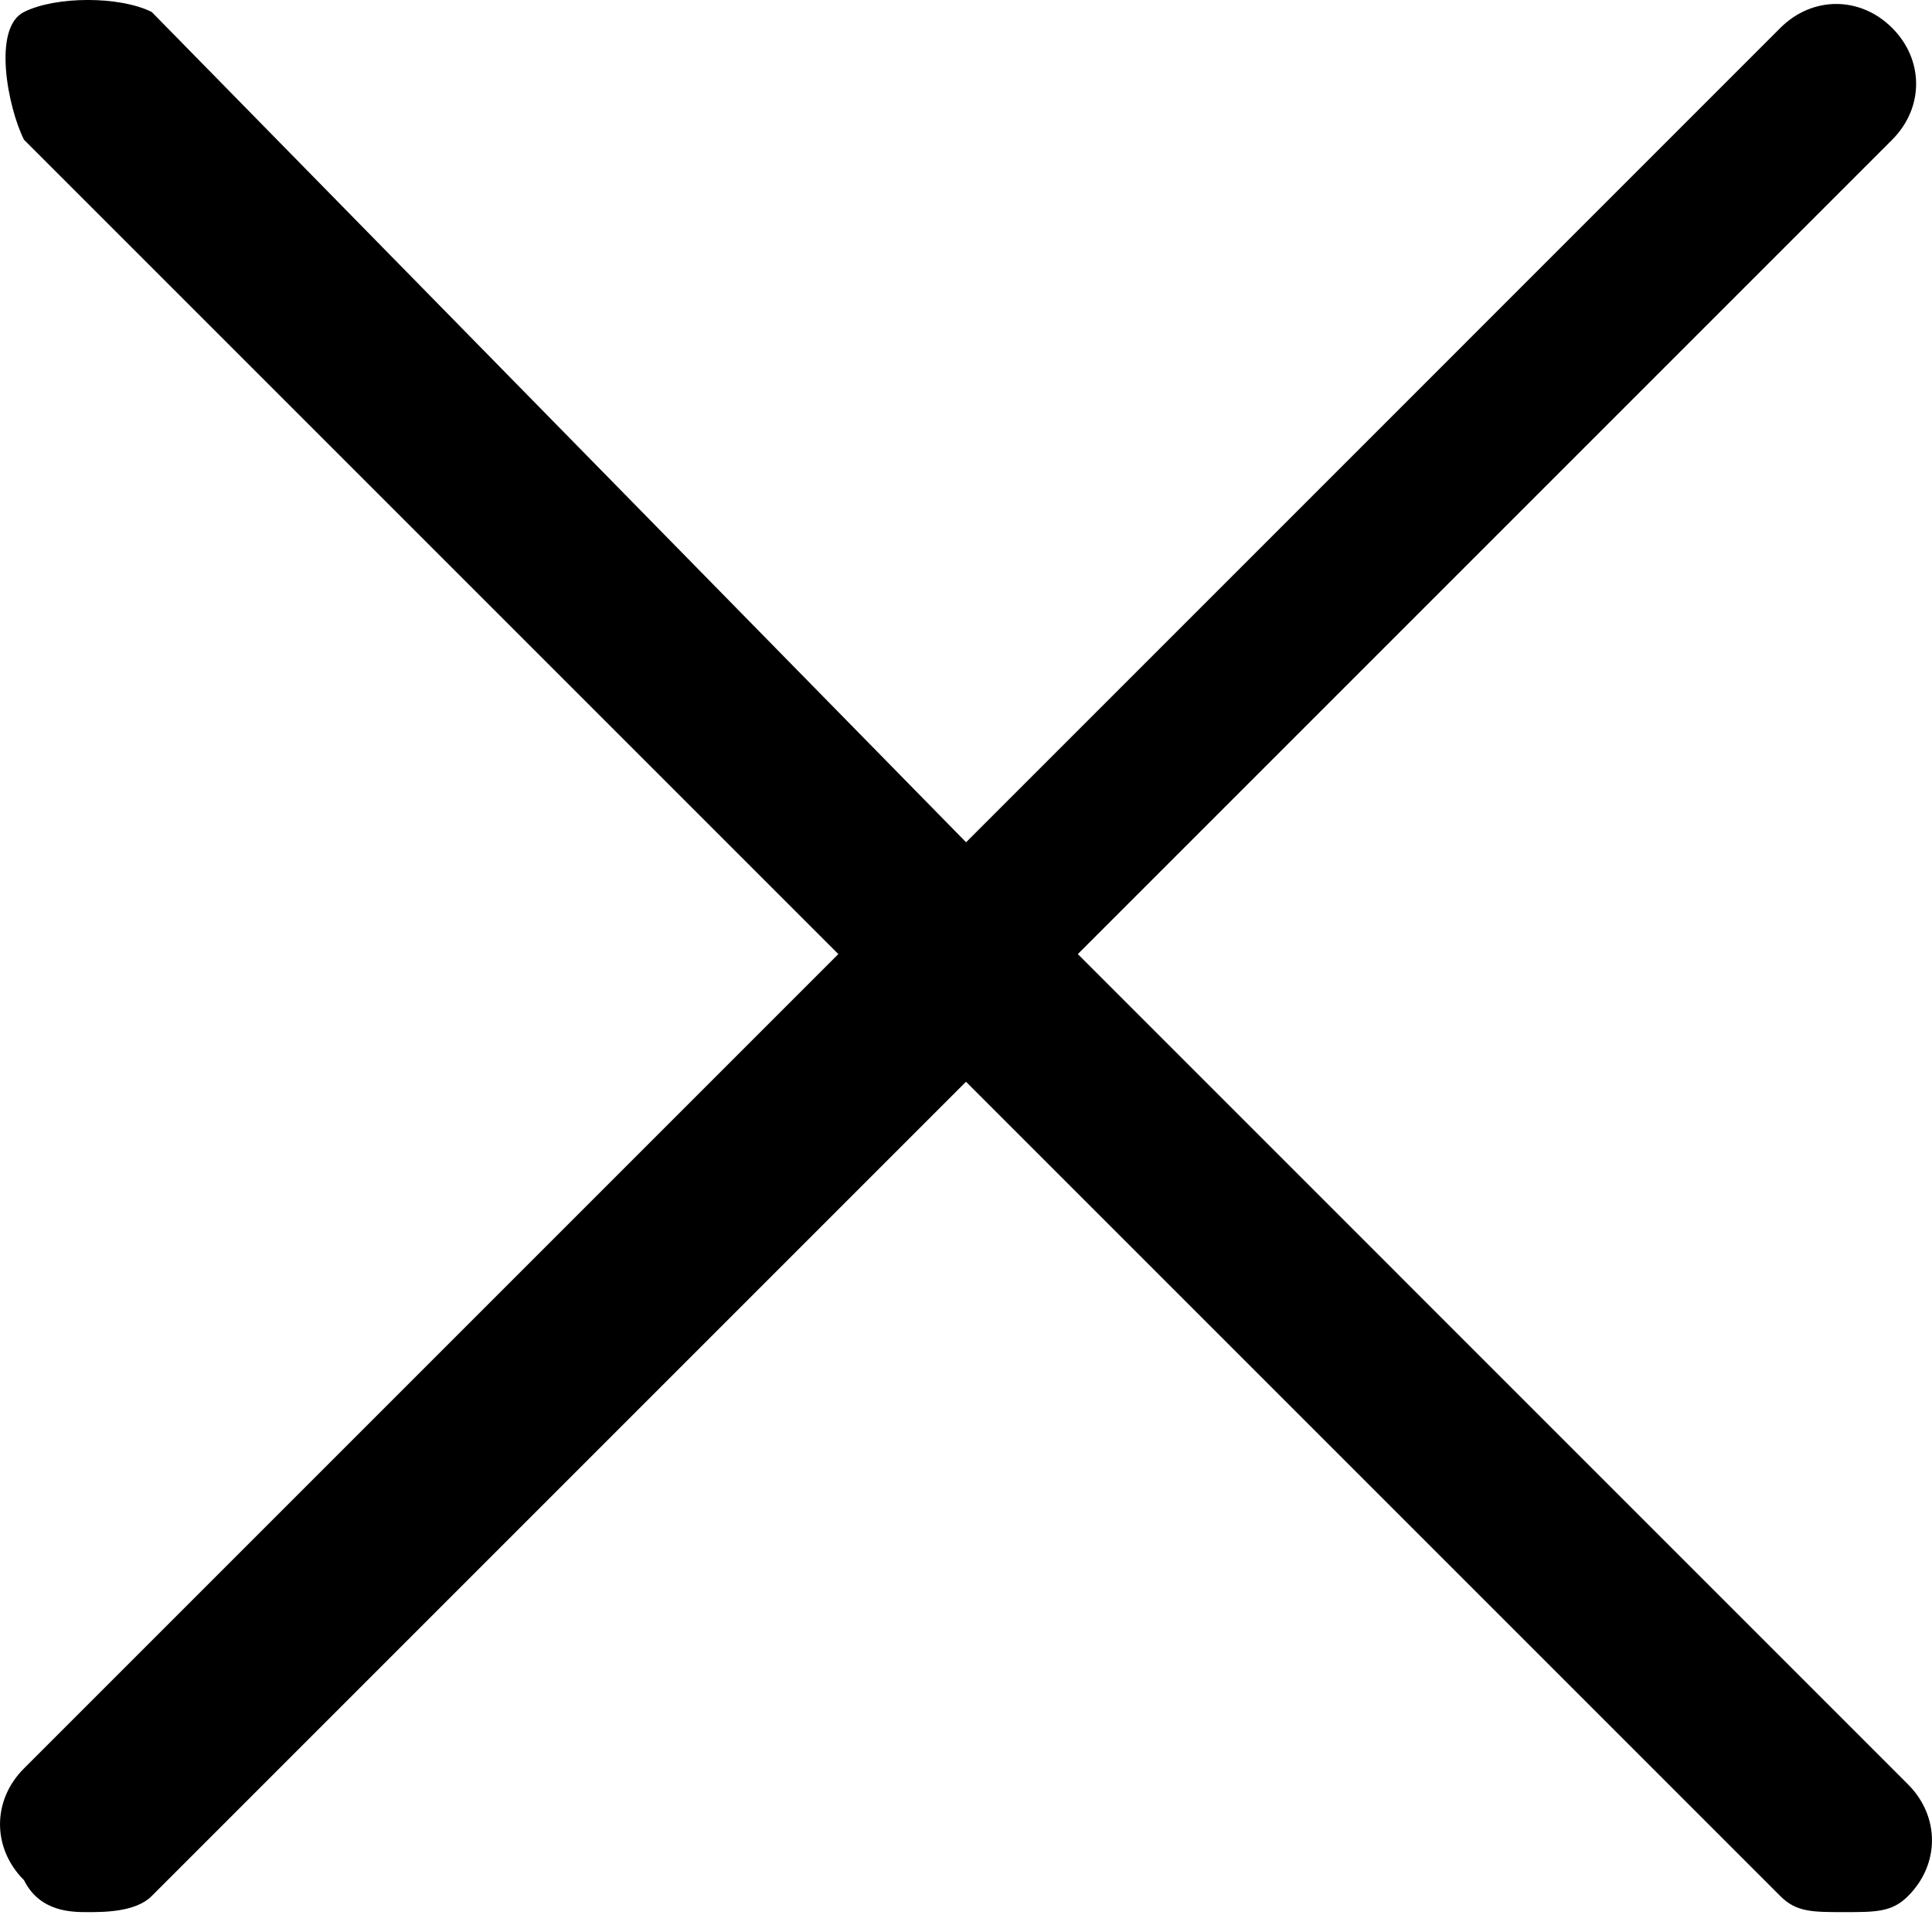 <svg width="24" height="24" viewBox="0 0 24 24" fill="none" xmlns="http://www.w3.org/2000/svg">
<path d="M13.389 11.852L23.505 1.736C23.902 1.339 23.902 0.744 23.505 0.347C23.108 -0.05 22.513 -0.05 22.116 0.347L12.001 10.463L1.885 0.149C1.488 -0.05 0.695 -0.05 0.298 0.149C-0.099 0.347 0.099 1.339 0.298 1.736L10.414 11.852L0.298 21.968C-0.099 22.364 -0.099 22.959 0.298 23.356C0.496 23.753 0.892 23.753 1.091 23.753C1.289 23.753 1.686 23.753 1.884 23.554L12 13.438L22.116 23.554C22.314 23.753 22.513 23.753 22.909 23.753C23.306 23.753 23.504 23.753 23.702 23.554C24.099 23.158 24.099 22.563 23.702 22.166L13.389 11.852Z" fill="black"/>
</svg>
